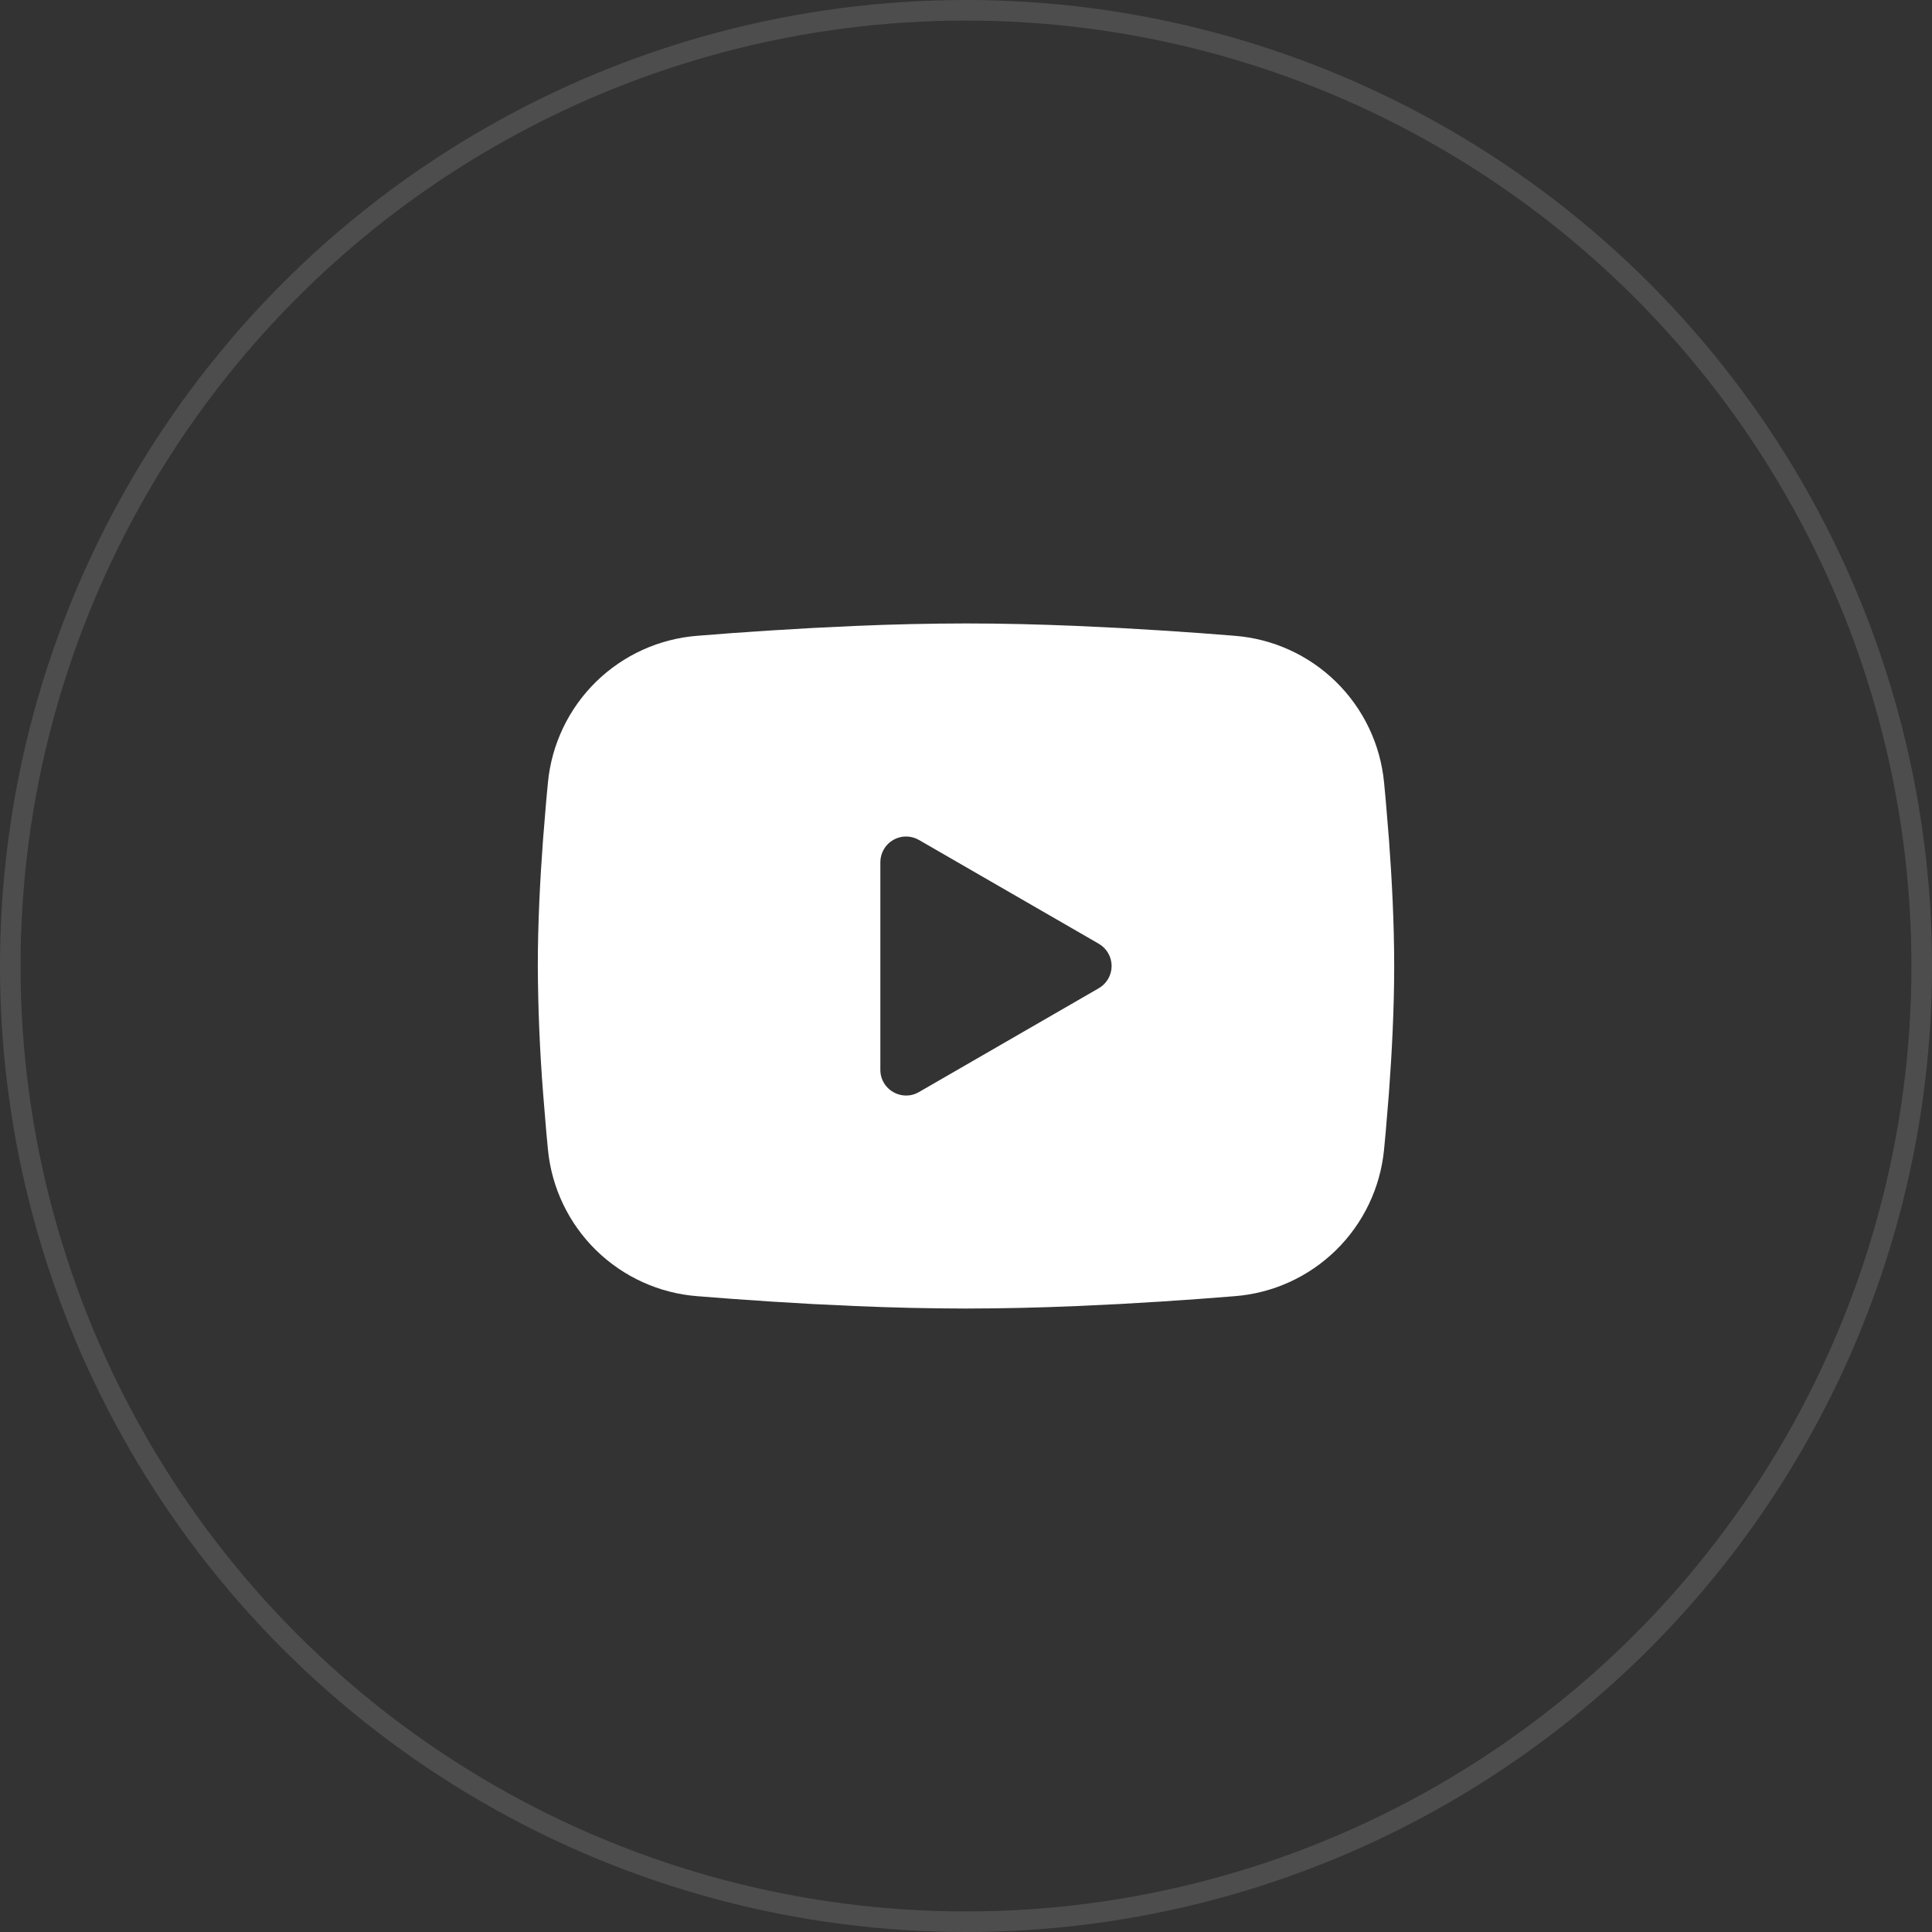 <?xml version="1.0" encoding="UTF-8"?> <svg xmlns="http://www.w3.org/2000/svg" width="94" height="94" viewBox="0 0 94 94" fill="none"><rect x="0" y="0" width="94" height="94" fill="#333333" stroke="none"/><circle cx="47" cy="47" r="46.5" stroke="white" stroke-opacity="0.13"></circle><path fill-rule="evenodd" clip-rule="evenodd" d="M47 30.333C48.781 30.333 50.608 30.379 52.379 30.454L54.471 30.554L56.473 30.673L58.348 30.8L60.06 30.933C61.919 31.074 63.668 31.867 65 33.172C66.332 34.476 67.16 36.209 67.34 38.064L67.423 38.95L67.579 40.846C67.725 42.81 67.833 44.952 67.833 47C67.833 49.048 67.725 51.189 67.579 53.154L67.423 55.05L67.34 55.935C67.16 57.791 66.331 59.524 64.999 60.828C63.667 62.133 61.917 62.925 60.058 63.066L58.35 63.198L56.475 63.327L54.471 63.446L52.379 63.545C50.587 63.623 48.794 63.663 47 63.666C45.206 63.663 43.413 63.623 41.621 63.545L39.529 63.446L37.527 63.327L35.652 63.198L33.94 63.066C32.081 62.925 30.332 62.132 29 60.828C27.669 59.523 26.84 57.791 26.66 55.935L26.577 55.05L26.421 53.154C26.262 51.106 26.177 49.053 26.167 47C26.167 44.952 26.275 42.81 26.421 40.846L26.577 38.95L26.66 38.064C26.84 36.209 27.668 34.477 28.999 33.172C30.331 31.868 32.079 31.075 33.938 30.933L35.648 30.8L37.523 30.673L39.527 30.554L41.619 30.454C43.411 30.376 45.206 30.336 47 30.333ZM42.833 41.948V52.052C42.833 53.014 43.875 53.614 44.708 53.135L53.458 48.083C53.649 47.973 53.807 47.816 53.917 47.625C54.027 47.435 54.085 47.219 54.085 47C54.085 46.78 54.027 46.564 53.917 46.374C53.807 46.184 53.649 46.026 53.458 45.916L44.708 40.866C44.518 40.757 44.303 40.699 44.083 40.699C43.864 40.699 43.648 40.757 43.458 40.867C43.268 40.976 43.11 41.134 43.001 41.324C42.891 41.514 42.833 41.73 42.833 41.95V41.948Z" fill="white"></path></svg> 